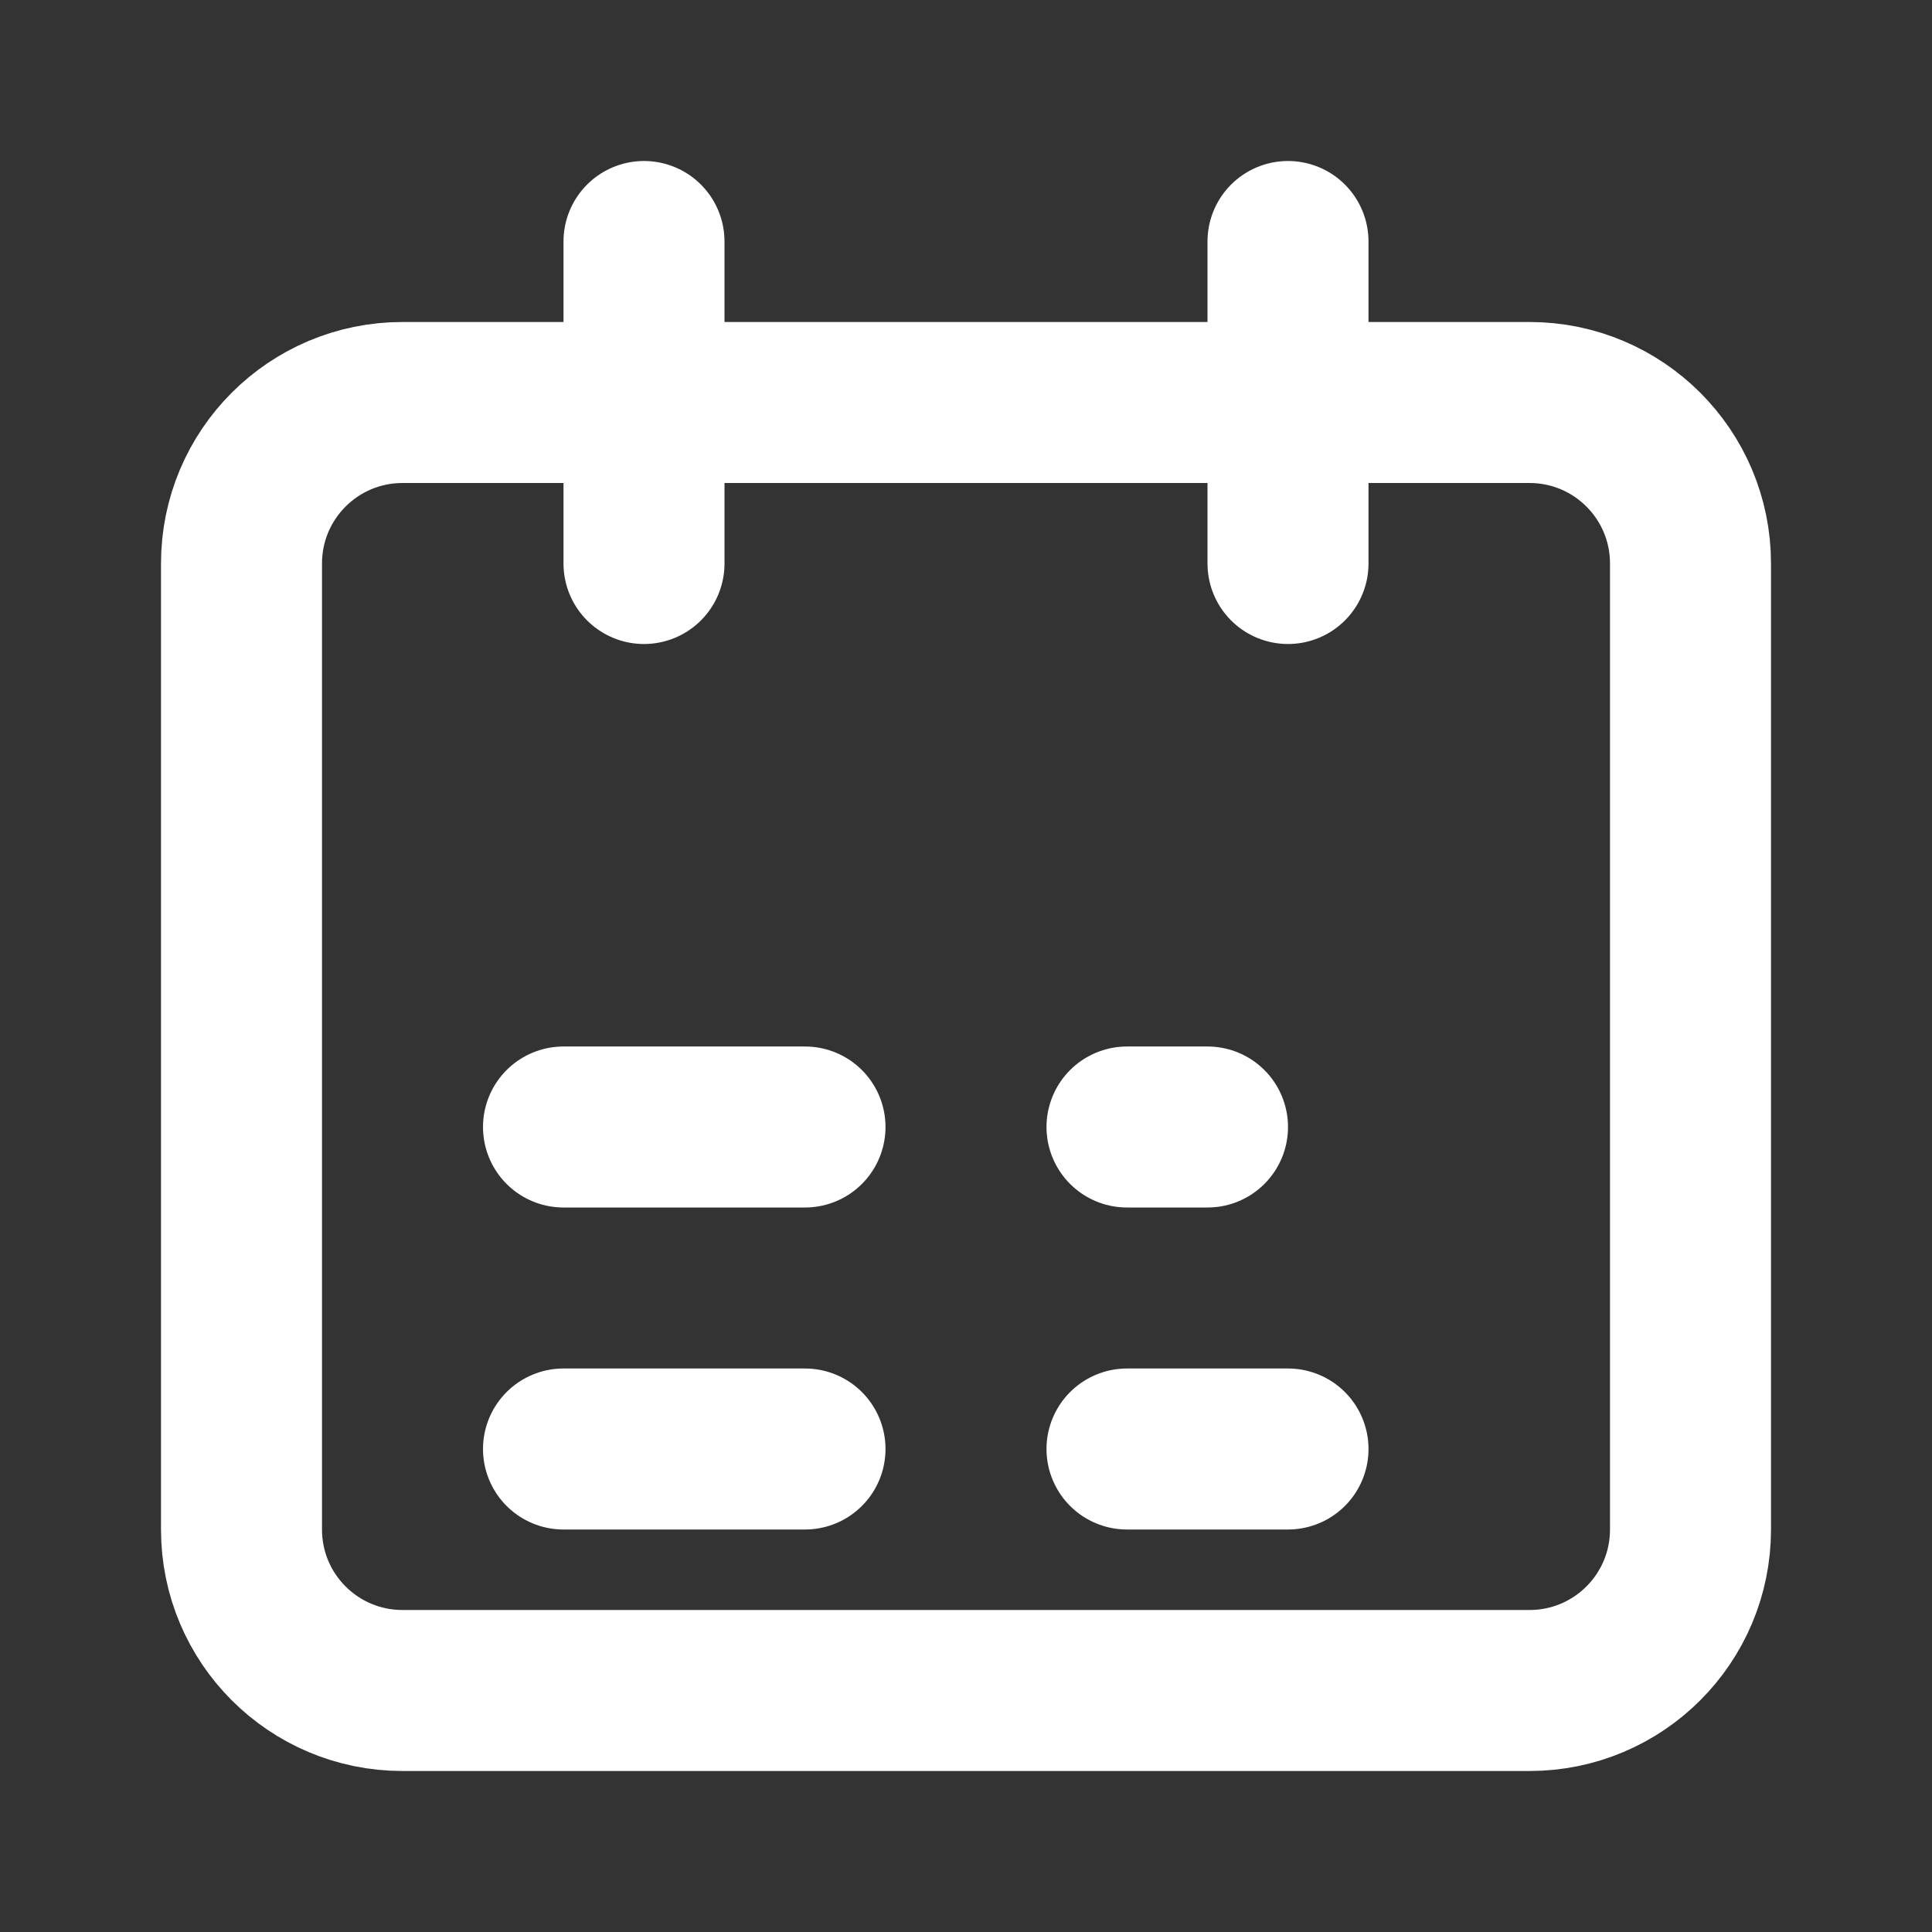 <svg width="24" height="24" viewBox="0 0 24 24" fill="none" xmlns="http://www.w3.org/2000/svg">
<rect x="0" y="0" width="24" height="24" fill="#333333" stroke="none"/>
<path d="M8 3V7" stroke="#ffffff" stroke-width="2" stroke-linecap="round" stroke-linejoin="round"/>
<path d="M16 3V7" stroke="#ffffff" stroke-width="2" stroke-linecap="round" stroke-linejoin="round"/>
<path d="M14 18H16" stroke="#ffffff" stroke-width="2" stroke-linecap="round" stroke-linejoin="round"/>
<path d="M7 18H10" stroke="#ffffff" stroke-width="2" stroke-linecap="round" stroke-linejoin="round"/>
<path d="M14 14H15" stroke="#ffffff" stroke-width="2" stroke-linecap="round" stroke-linejoin="round"/>
<path d="M7 14H10" stroke="#ffffff" stroke-width="2" stroke-linecap="round" stroke-linejoin="round"/>
<path d="M3 7C3 5.895 3.895 5 5 5H19C20.105 5 21 5.895 21 7V11V19C21 20.105 20.105 21 19 21H5C3.895 21 3 20.105 3 19V11V7Z" stroke="#ffffff" stroke-width="2"/>
</svg>
